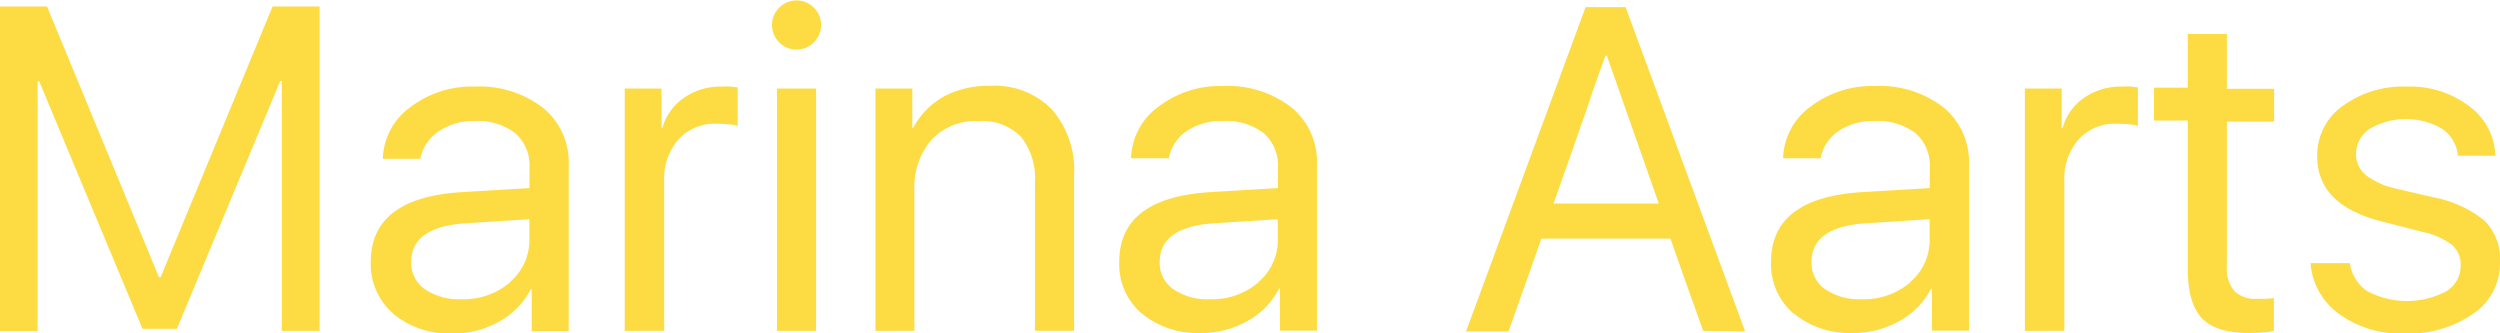 <svg id="Laag_1" data-name="Laag 1" xmlns="http://www.w3.org/2000/svg" viewBox="0 0 228.1 30.39"><title>logo</title><path d="M598.16,399.19h-3.45v-22.8h-.14L585.14,399H582l-9.43-22.6h-.14v22.8H569V369.59h4.29l10.21,24.69h.16l10.21-24.69h4.29v29.59Zm17.37-4.46a5,5,0,0,0,1.77-3.95V389l-5.78.37q-5,.31-5,3.55a2.91,2.91,0,0,0,1.24,2.46,5.46,5.46,0,0,0,3.33.92,6.51,6.51,0,0,0,4.48-1.57Zm-10.65,2.88a5.94,5.94,0,0,1-2.05-4.72q0-5.84,8.29-6.36l6.19-.37v-1.85a3.9,3.9,0,0,0-1.31-3.17,5.7,5.7,0,0,0-3.75-1.1A5.59,5.59,0,0,0,609,381a3.88,3.88,0,0,0-1.65,2.49h-3.42a6,6,0,0,1,2.49-4.7,9.24,9.24,0,0,1,5.88-1.89,9.49,9.49,0,0,1,6.25,1.94,6.41,6.41,0,0,1,2.34,5.2v15.18h-3.38v-3.83h-.08a7,7,0,0,1-2.87,2.94,8.43,8.43,0,0,1-4.25,1.1,8,8,0,0,1-5.41-1.78ZM626,399.19V377.08h3.36v3.59h.08a4.91,4.91,0,0,1,2-2.77,5.77,5.77,0,0,1,3.39-1,8.31,8.31,0,0,1,.86,0l.62.08v3.51a3.33,3.33,0,0,0-.75-.14,10.72,10.72,0,0,0-1.2-.06,4.44,4.44,0,0,0-3.46,1.44,5.4,5.4,0,0,0-1.3,3.77v13.68Zm13.89,0V377.08h3.57v22.11Zm.19-26.34a2.24,2.24,0,1,1,1.59.67,2.17,2.17,0,0,1-1.59-.67Zm8.8,26.34V377.08h3.36v3.59h.08a7.1,7.1,0,0,1,2.75-2.84,8.64,8.64,0,0,1,4.27-1,7.31,7.31,0,0,1,5.66,2.18,8.46,8.46,0,0,1,2,6v14.17h-3.57V385.63a6.06,6.06,0,0,0-1.27-4.14,4.94,4.94,0,0,0-3.9-1.44,5.46,5.46,0,0,0-4.28,1.72,6.58,6.58,0,0,0-1.55,4.57v12.84Zm34.94-4.46a5,5,0,0,0,1.77-3.95V389l-5.78.37q-5,.31-5,3.55a2.91,2.91,0,0,0,1.24,2.46,5.46,5.46,0,0,0,3.33.92,6.51,6.51,0,0,0,4.48-1.57Zm-10.65,2.88a5.94,5.94,0,0,1-2.05-4.72q0-5.84,8.29-6.36l6.19-.37v-1.85a3.9,3.9,0,0,0-1.31-3.17,5.7,5.7,0,0,0-3.75-1.1,5.59,5.59,0,0,0-3.25.91,3.88,3.88,0,0,0-1.65,2.49H672.2a6,6,0,0,1,2.49-4.7,9.24,9.24,0,0,1,5.88-1.89,9.49,9.49,0,0,1,6.25,1.94,6.41,6.41,0,0,1,2.34,5.2v15.18h-3.38v-3.83h-.08a7,7,0,0,1-2.87,2.94,8.43,8.43,0,0,1-4.25,1.1,8,8,0,0,1-5.41-1.78Zm51.23,1.58L722.9,395l-1.49-4.23H709.64l-3,8.47h-3.88l10.91-29.59h3.65l10.91,29.59Zm-8.92-25.1q-1,2.73-1.66,4.74l-1.4,4-1.67,4.74h9.6l-4.74-13.49Zm27.81,20.64a5,5,0,0,0,1.77-3.95V389l-5.78.37q-5,.31-5,3.55a2.91,2.91,0,0,0,1.24,2.46,5.46,5.46,0,0,0,3.33.92,6.51,6.51,0,0,0,4.48-1.57Zm-10.65,2.88a5.94,5.94,0,0,1-2.05-4.72q0-5.84,8.29-6.36l6.19-.37v-1.85a3.9,3.9,0,0,0-1.31-3.17,5.7,5.7,0,0,0-3.75-1.1,5.59,5.59,0,0,0-3.25.91,3.88,3.88,0,0,0-1.65,2.49h-3.42a6,6,0,0,1,2.49-4.7,9.24,9.24,0,0,1,5.88-1.89,9.49,9.49,0,0,1,6.25,1.94,6.41,6.41,0,0,1,2.34,5.2v15.18h-3.38v-3.83h-.08a7,7,0,0,1-2.87,2.94,8.43,8.43,0,0,1-4.25,1.1,8,8,0,0,1-5.41-1.78Zm21.11,1.58V377.08h3.36v3.59h.08a4.91,4.91,0,0,1,2-2.77,5.77,5.77,0,0,1,3.39-1,8.31,8.31,0,0,1,.86,0l.62.08v3.51a3.33,3.33,0,0,0-.75-.14,10.72,10.72,0,0,0-1.2-.06,4.44,4.44,0,0,0-3.46,1.44,5.4,5.4,0,0,0-1.3,3.77v13.68Zm14.86-27.09h3.57v5h4.31v3h-4.31V393.3a3.2,3.2,0,0,0,.67,2.24,2.71,2.71,0,0,0,2.08.72q.33,0,.84,0l.7-.06v3a6.55,6.55,0,0,1-1,.13q-.67.05-1.3.05-3,0-4.28-1.36t-1.28-4.54V380h-3.08v-3h3.08v-5Zm14.14,6.57a9.35,9.35,0,0,1,5.89-1.77,8.87,8.87,0,0,1,5.65,1.79,5.82,5.82,0,0,1,2.39,4.52h-3.42a3.32,3.32,0,0,0-1.44-2.46,6.56,6.56,0,0,0-6.6,0,2.73,2.73,0,0,0-1.25,2.34,2.39,2.39,0,0,0,.91,1.9,7,7,0,0,0,2.82,1.24L791,387a10.46,10.46,0,0,1,4.72,2.16A5,5,0,0,1,797.1,393a5.52,5.52,0,0,1-2.45,4.63,10.33,10.33,0,0,1-6.29,1.8,9.58,9.58,0,0,1-5.93-1.77,6.32,6.32,0,0,1-2.62-4.65h3.59a3.7,3.7,0,0,0,1.62,2.57,7.72,7.72,0,0,0,7.17,0,2.7,2.7,0,0,0,1.32-2.37,2.35,2.35,0,0,0-.78-1.86,6.7,6.7,0,0,0-2.67-1.18l-3.88-1q-5.76-1.5-5.76-5.91a5.53,5.53,0,0,1,2.3-4.58Z" transform="translate(-569 -369)" style="fill:#fddc43"/></svg>